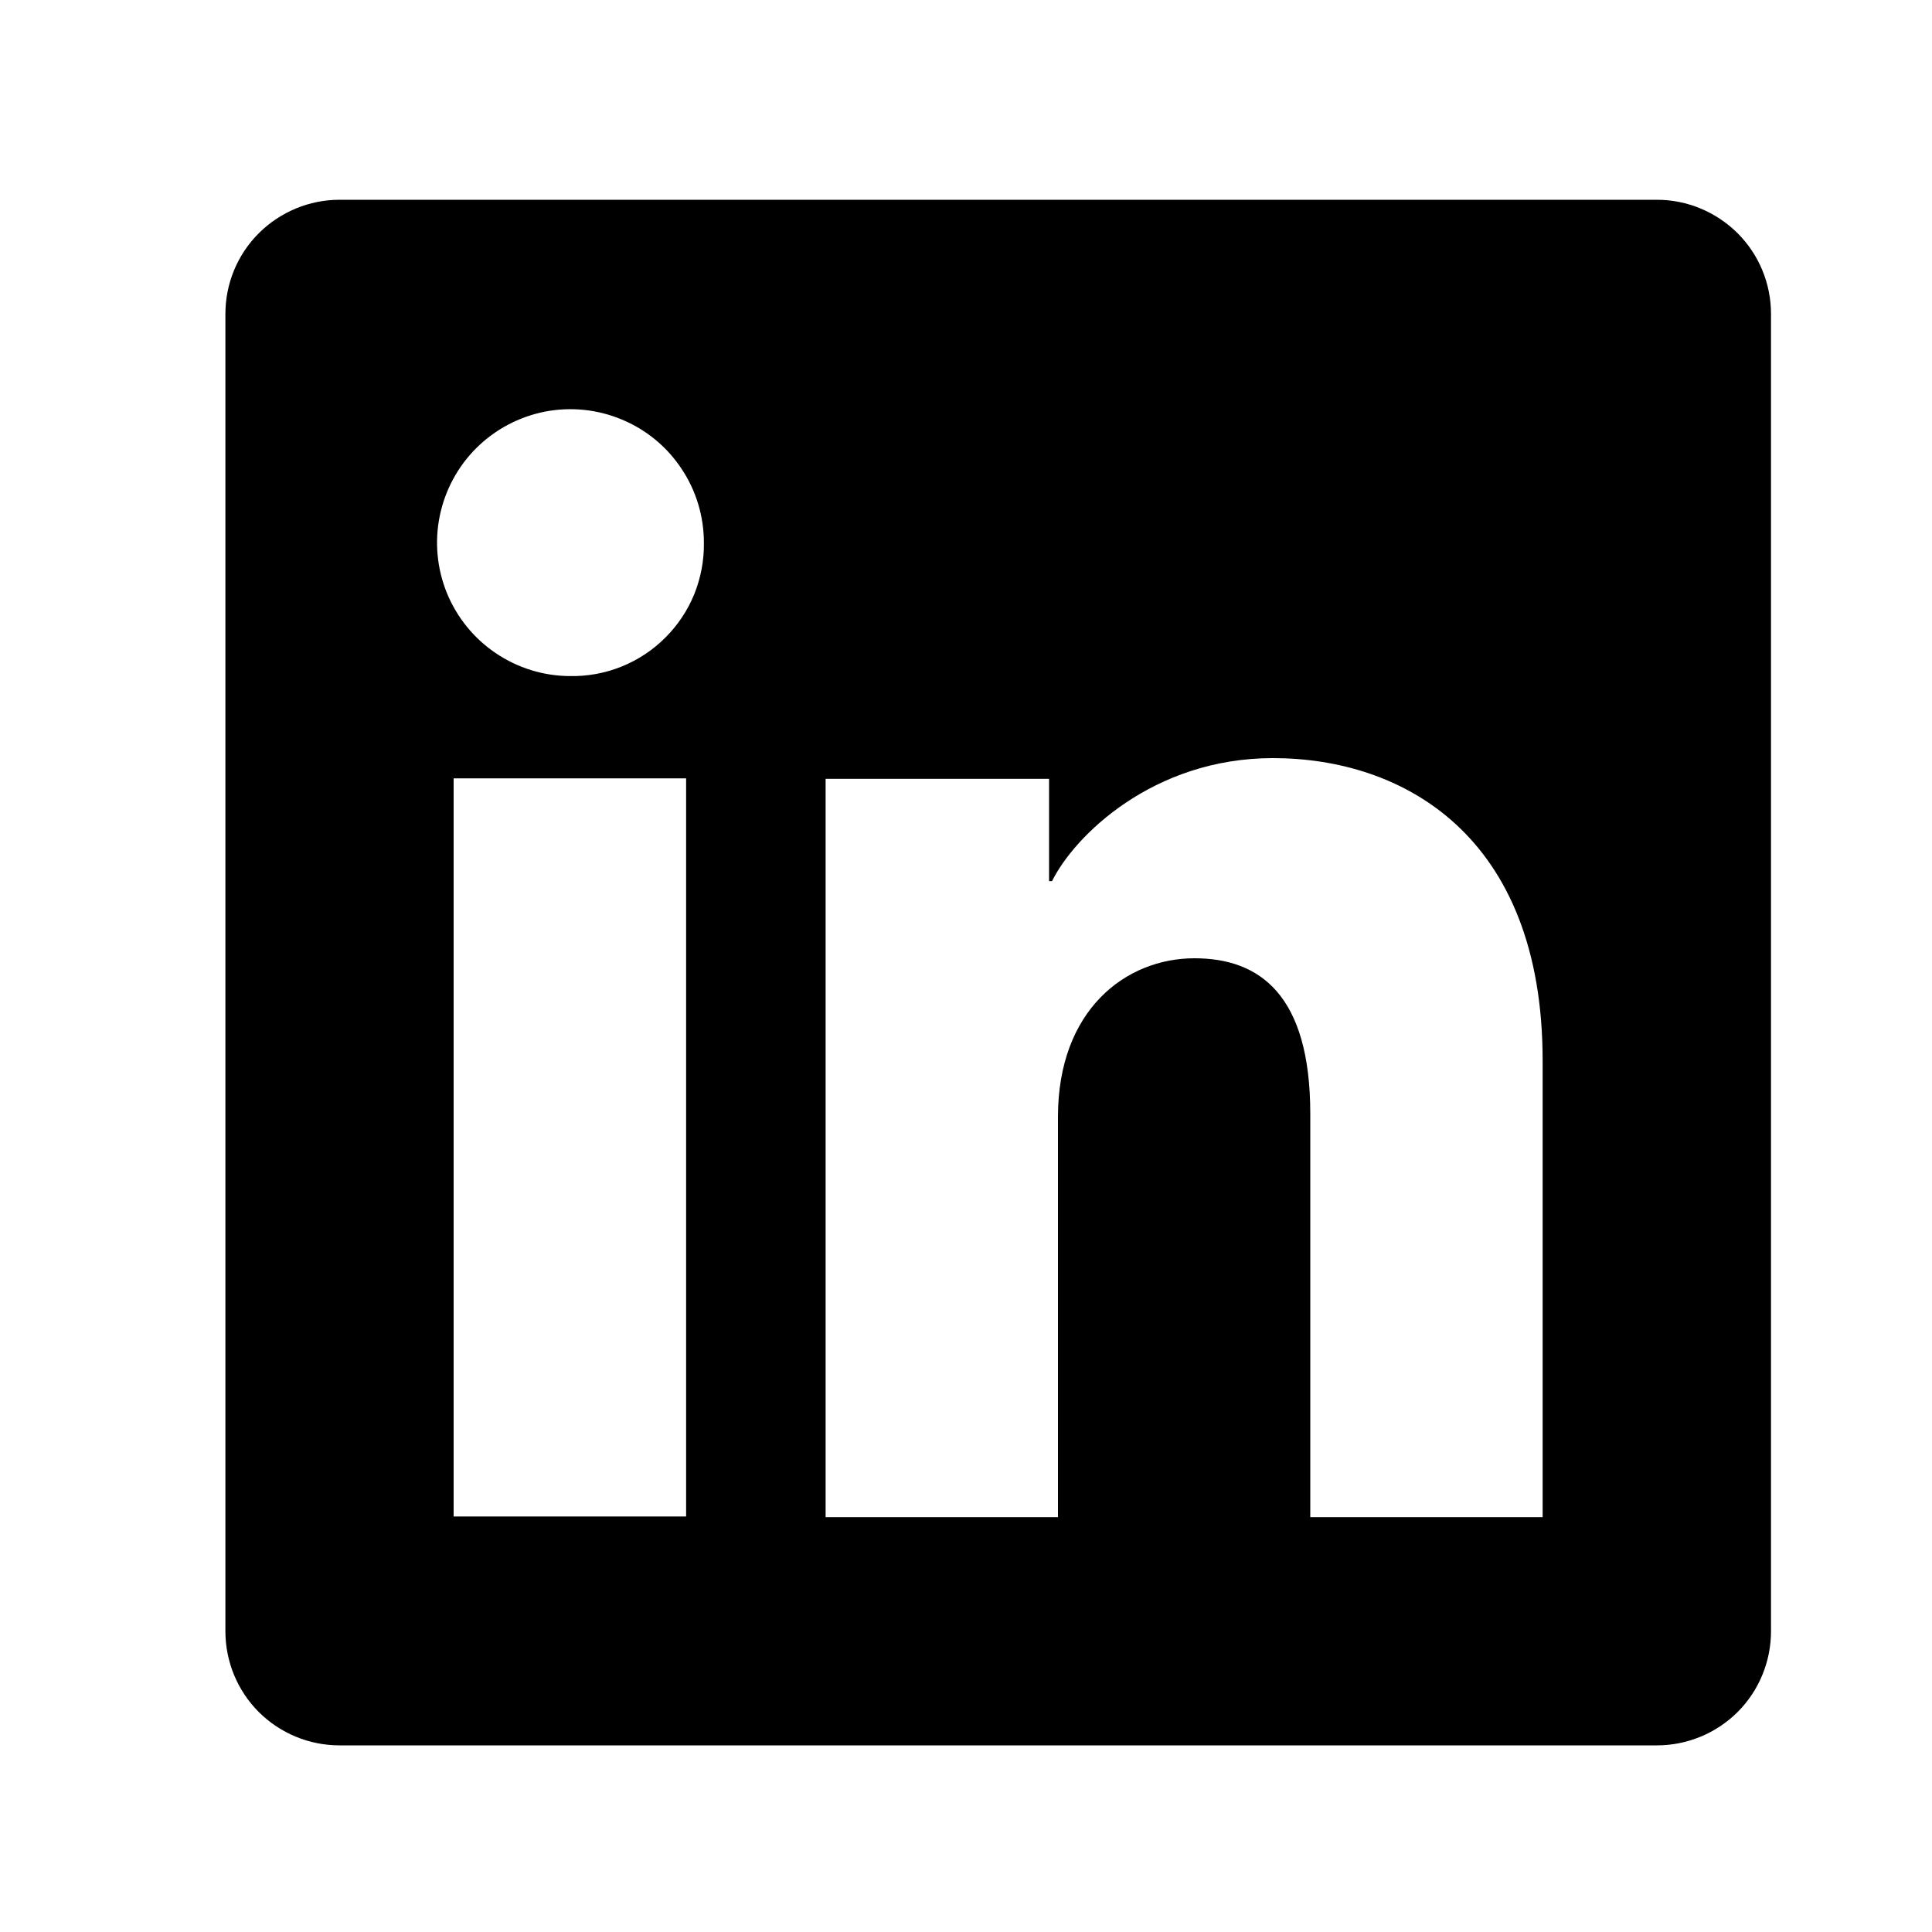 <svg width="15" height="15" viewBox="0 0 15 15" fill="none" xmlns="http://www.w3.org/2000/svg">
<g clip-path="url(#clip0_7579_4232)">
<path d="M12.864 1.551H2.636C2.401 1.551 2.176 1.645 2.009 1.811C1.843 1.977 1.75 2.202 1.75 2.437V12.665C1.75 12.9 1.843 13.126 2.009 13.292C2.176 13.458 2.401 13.551 2.636 13.551H12.864C13.099 13.551 13.324 13.458 13.491 13.292C13.657 13.126 13.75 12.9 13.75 12.665V2.437C13.75 2.202 13.657 1.977 13.491 1.811C13.324 1.645 13.099 1.551 12.864 1.551ZM5.327 11.774H3.522V6.043H5.327V11.774ZM4.423 5.249C4.219 5.248 4.019 5.186 3.849 5.071C3.68 4.957 3.548 4.795 3.47 4.605C3.393 4.416 3.373 4.208 3.414 4.007C3.455 3.806 3.554 3.622 3.699 3.478C3.844 3.334 4.029 3.236 4.23 3.196C4.431 3.157 4.639 3.178 4.827 3.257C5.016 3.335 5.178 3.468 5.291 3.639C5.405 3.809 5.465 4.009 5.465 4.214C5.467 4.351 5.441 4.487 5.39 4.614C5.338 4.741 5.261 4.856 5.164 4.952C5.067 5.049 4.951 5.125 4.824 5.176C4.697 5.227 4.56 5.252 4.423 5.249ZM11.977 11.779H10.173V8.648C10.173 7.725 9.781 7.44 9.274 7.44C8.739 7.44 8.214 7.843 8.214 8.671V11.779H6.41V6.047H8.145V6.841H8.168C8.342 6.489 8.953 5.886 9.883 5.886C10.89 5.886 11.977 6.484 11.977 8.234L11.977 11.779Z" fill="black"/>
</g>
<defs>
<clipPath id="clip0_7579_4232">
<rect width="12" height="12" fill="white" transform="translate(1.75 1.551)"/>
</clipPath>
</defs>
</svg>
